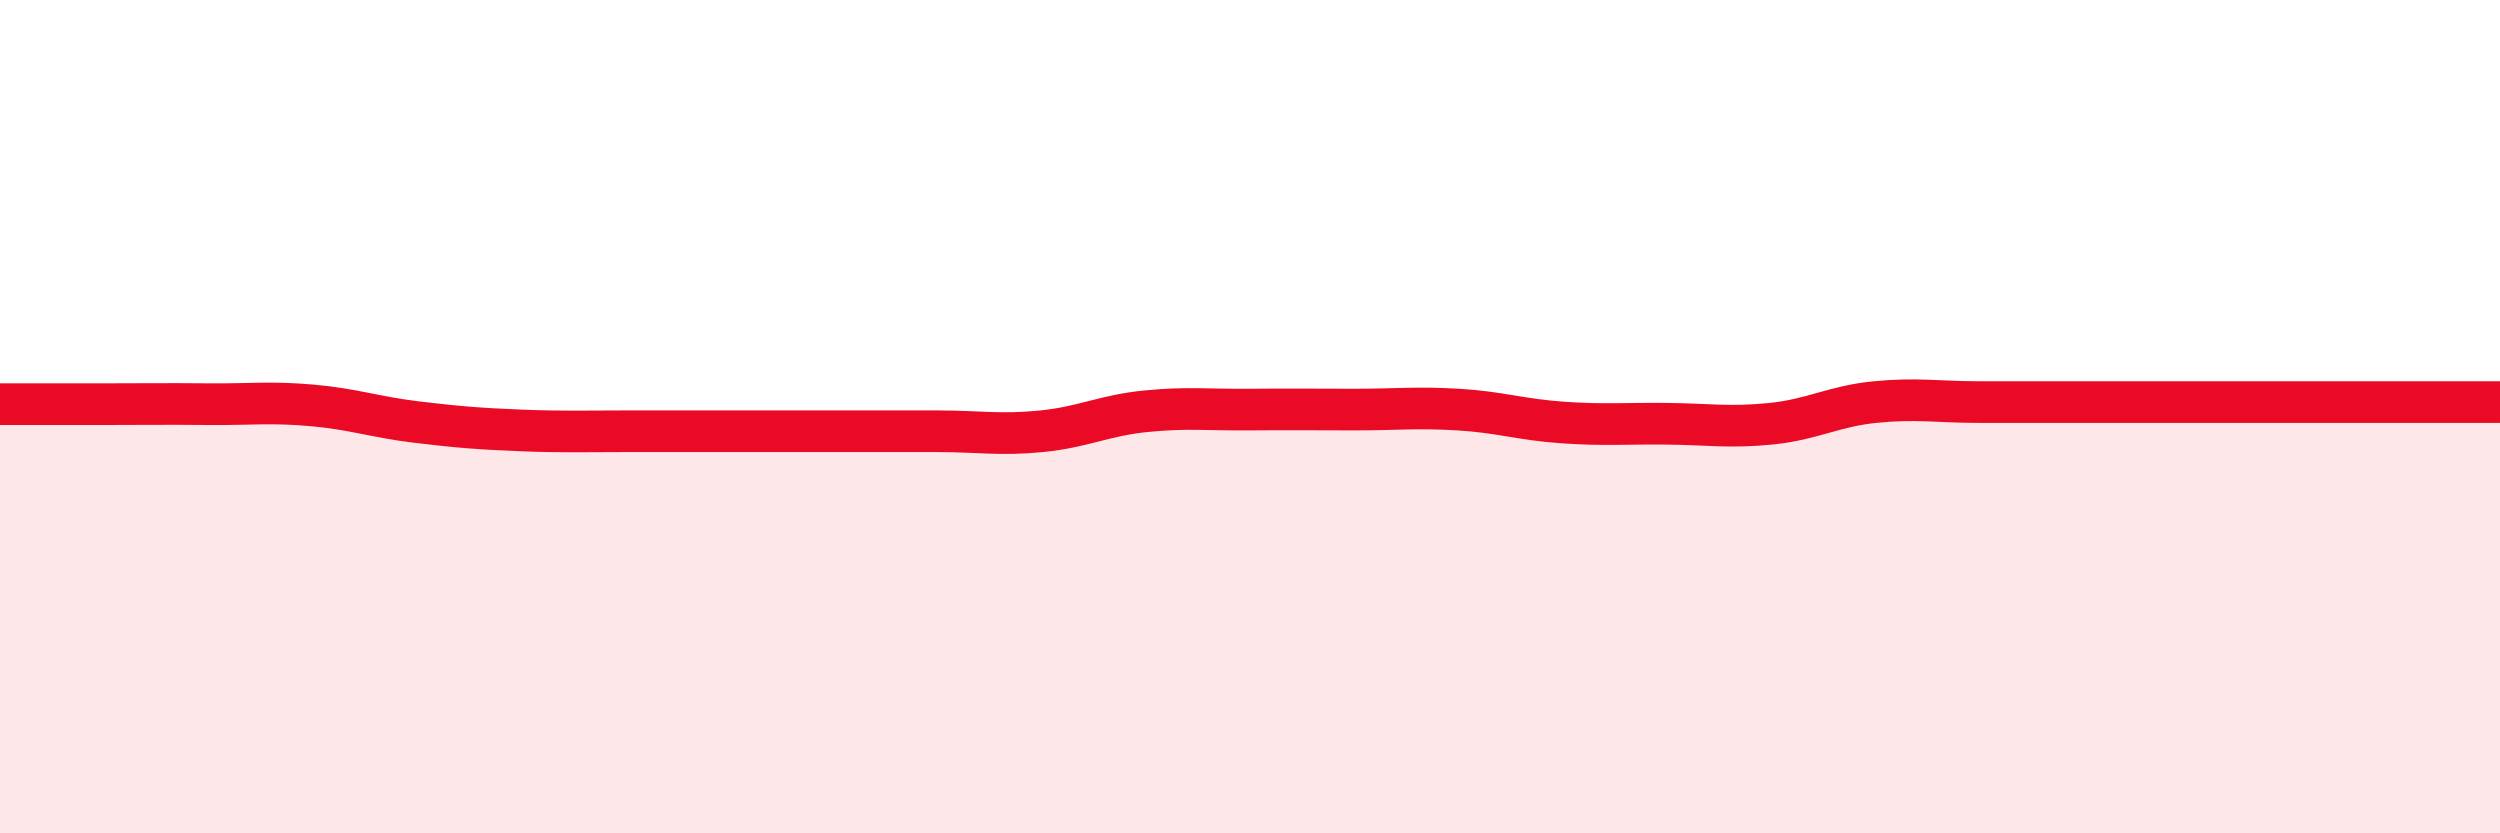 
    <svg width="60" height="20" viewBox="0 0 60 20" xmlns="http://www.w3.org/2000/svg">
      <path
        d="M 0,9.7 C 0.5,9.7 1.5,9.7 2.5,9.7 C 3.5,9.7 4,9.69 5,9.7 C 6,9.71 6.5,9.64 7.5,9.73 C 8.5,9.82 9,10.01 10,10.13 C 11,10.25 11.5,10.29 12.5,10.33 C 13.5,10.37 14,10.35 15,10.35 C 16,10.35 16.5,10.35 17.5,10.35 C 18.5,10.35 19,10.35 20,10.35 C 21,10.35 21.5,10.35 22.5,10.35 C 23.5,10.35 24,10.45 25,10.35 C 26,10.25 26.5,9.97 27.5,9.87 C 28.5,9.77 29,9.84 30,9.83 C 31,9.82 31.5,9.83 32.5,9.83 C 33.5,9.83 34,9.77 35,9.83 C 36,9.89 36.5,10.07 37.5,10.14 C 38.5,10.21 39,10.16 40,10.17 C 41,10.18 41.5,10.27 42.5,10.17 C 43.5,10.07 44,9.75 45,9.65 C 46,9.55 46.5,9.65 47.5,9.65 C 48.5,9.65 49,9.65 50,9.65 C 51,9.65 51.5,9.65 52.5,9.65 C 53.5,9.65 53.5,9.65 55,9.65 C 56.5,9.65 59,9.65 60,9.65L60 20L0 20Z"
        fill="#EB0A25"
        opacity="0.1"
        stroke-linecap="round"
        stroke-linejoin="round"
      />
      <path
        d="M 0,9.7 C 0.5,9.7 1.5,9.7 2.5,9.7 C 3.5,9.7 4,9.69 5,9.7 C 6,9.71 6.5,9.64 7.5,9.73 C 8.5,9.82 9,10.01 10,10.13 C 11,10.25 11.5,10.29 12.5,10.33 C 13.5,10.37 14,10.35 15,10.35 C 16,10.35 16.5,10.35 17.5,10.35 C 18.5,10.35 19,10.35 20,10.35 C 21,10.35 21.5,10.35 22.5,10.35 C 23.5,10.35 24,10.45 25,10.35 C 26,10.25 26.5,9.97 27.5,9.87 C 28.5,9.77 29,9.84 30,9.83 C 31,9.82 31.5,9.83 32.5,9.83 C 33.5,9.83 34,9.77 35,9.83 C 36,9.89 36.5,10.07 37.5,10.14 C 38.5,10.21 39,10.16 40,10.17 C 41,10.18 41.5,10.27 42.5,10.17 C 43.5,10.07 44,9.75 45,9.65 C 46,9.55 46.5,9.65 47.5,9.65 C 48.5,9.65 49,9.65 50,9.65 C 51,9.65 51.5,9.65 52.5,9.65 C 53.5,9.65 53.5,9.65 55,9.65 C 56.5,9.65 59,9.65 60,9.65"
        stroke="#EB0A25"
        stroke-width="1"
        fill="none"
        stroke-linecap="round"
        stroke-linejoin="round"
      />
    </svg>
  